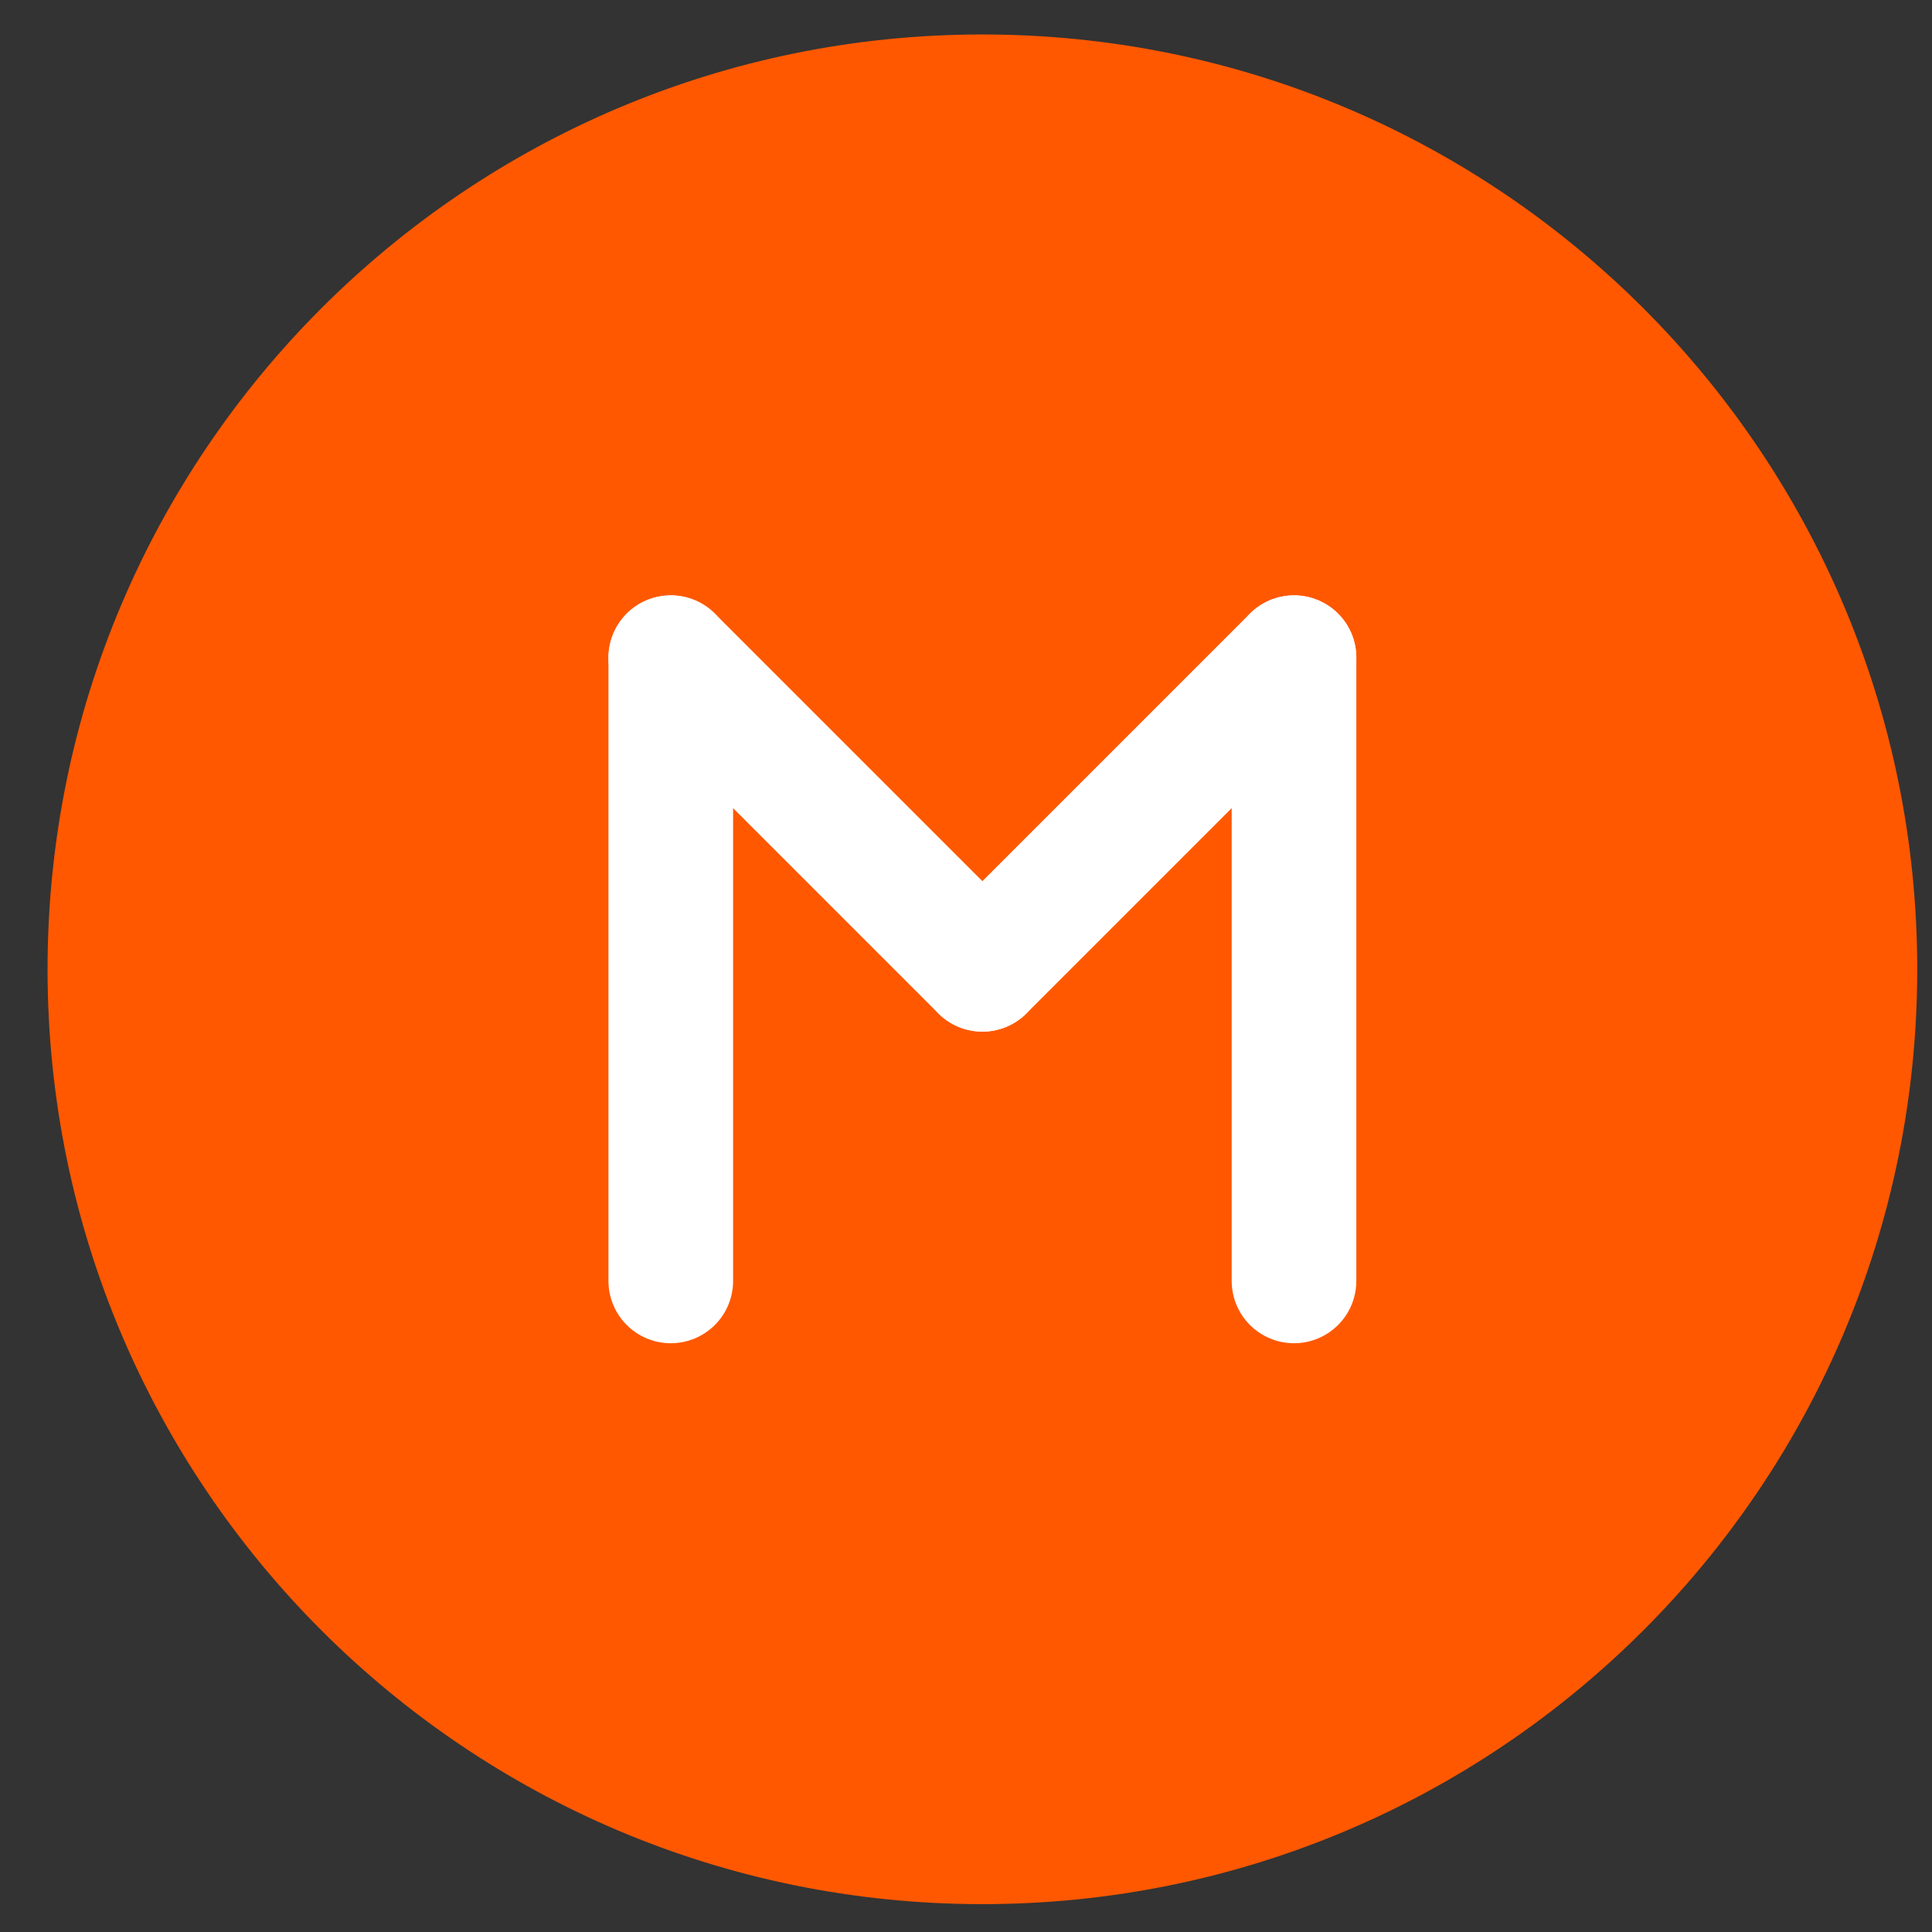 <svg version="1.1" xmlns="http://www.w3.org/2000/svg" width="31" height="31" viewBox="0 0 31 31" enable-background="new 0 0 31 31"><rect x="0" y="0" width="31" height="31" fill="#333333" stroke="none"/><path fill="#ff5800" d="M30.763 15.553c0 8.284-6.716 15-15 15s-15-6.716-15-15 6.716-15 15-15S30.763 7.269 30.763 15.553"/><g fill="none" stroke="#fff" stroke-linejoin="round" stroke-linecap="round" stroke-width="2" stroke-miterlimit="10"><path d="M10.763 20.553V10.553"/><path d="M10.763 10.553L15.763 15.553"/><path d="M15.763 15.553L20.763 10.553"/><path d="M20.763 10.553V20.553"/></g></svg>
